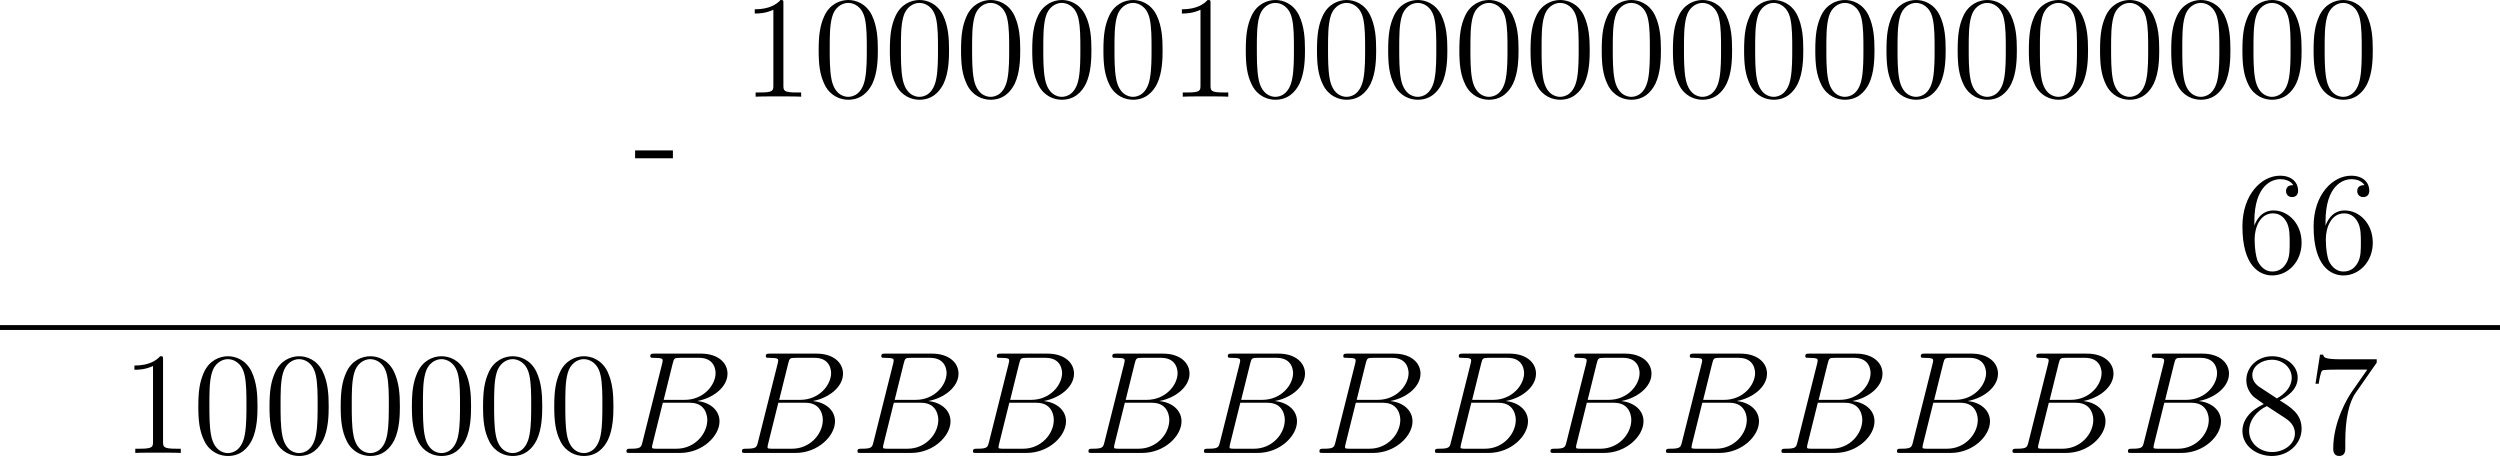 <?xml version='1.0' encoding='UTF-8'?>
<!-- This file was generated by dvisvgm 2.13.3 -->
<svg version='1.1' xmlns='http://www.w3.org/2000/svg' xmlns:xlink='http://www.w3.org/1999/xlink' width='411.099pt' height='74.983pt' viewBox='318.86 914.86 411.099 74.983'>
<defs>
<path id='g2-66' d='M4.376-7.352C4.483-7.795 4.531-7.819 4.997-7.819H6.551C7.902-7.819 7.902-6.671 7.902-6.563C7.902-5.595 6.934-4.364 5.356-4.364H3.634L4.376-7.352ZM6.396-4.268C7.699-4.507 8.883-5.416 8.883-6.516C8.883-7.448 8.058-8.165 6.707-8.165H2.869C2.642-8.165 2.534-8.165 2.534-7.938C2.534-7.819 2.642-7.819 2.821-7.819C3.551-7.819 3.551-7.723 3.551-7.592C3.551-7.568 3.551-7.496 3.503-7.317L1.889-.885C1.781-.466 1.757-.347 .921-.347C.693-.347 .574-.347 .574-.132C.574 0 .646 0 .885 0H4.985C6.814 0 8.225-1.387 8.225-2.594C8.225-3.575 7.364-4.172 6.396-4.268ZM4.698-.347H3.084C2.917-.347 2.893-.347 2.821-.359C2.69-.371 2.678-.395 2.678-.49C2.678-.574 2.702-.646 2.726-.753L3.563-4.125H5.81C7.221-4.125 7.221-2.809 7.221-2.714C7.221-1.566 6.181-.347 4.698-.347Z'/>
<path id='g7-48' d='M5.356-3.826C5.356-4.818 5.296-5.786 4.866-6.695C4.376-7.687 3.515-7.95 2.929-7.95C2.236-7.95 1.387-7.603 .944-6.611C.61-5.858 .49-5.117 .49-3.826C.49-2.666 .574-1.793 1.004-.944C1.47-.036 2.295 .251 2.917 .251C3.957 .251 4.555-.371 4.902-1.064C5.332-1.961 5.356-3.132 5.356-3.826ZM2.917 .012C2.534 .012 1.757-.203 1.53-1.506C1.399-2.224 1.399-3.132 1.399-3.969C1.399-4.949 1.399-5.834 1.59-6.539C1.793-7.34 2.403-7.711 2.917-7.711C3.371-7.711 4.065-7.436 4.292-6.408C4.447-5.727 4.447-4.782 4.447-3.969C4.447-3.168 4.447-2.26 4.316-1.53C4.089-.215 3.335 .012 2.917 .012Z'/>
<path id='g7-49' d='M3.443-7.663C3.443-7.938 3.443-7.95 3.204-7.95C2.917-7.627 2.319-7.185 1.088-7.185V-6.838C1.363-6.838 1.961-6.838 2.618-7.149V-.921C2.618-.49 2.582-.347 1.53-.347H1.16V0C1.482-.024 2.642-.024 3.037-.024S4.579-.024 4.902 0V-.347H4.531C3.479-.347 3.443-.49 3.443-.921V-7.663Z'/>
<path id='g7-54' d='M1.47-4.16C1.47-7.185 2.941-7.663 3.587-7.663C4.017-7.663 4.447-7.532 4.674-7.173C4.531-7.173 4.077-7.173 4.077-6.683C4.077-6.42 4.256-6.193 4.567-6.193C4.866-6.193 5.069-6.372 5.069-6.719C5.069-7.34 4.615-7.95 3.575-7.95C2.068-7.95 .49-6.408 .49-3.778C.49-.49 1.925 .251 2.941 .251C4.244 .251 5.356-.885 5.356-2.439C5.356-4.029 4.244-5.093 3.049-5.093C1.985-5.093 1.59-4.172 1.47-3.838V-4.16ZM2.941-.072C2.188-.072 1.829-.741 1.722-.992C1.614-1.303 1.494-1.889 1.494-2.726C1.494-3.67 1.925-4.854 3.001-4.854C3.658-4.854 4.005-4.411 4.184-4.005C4.376-3.563 4.376-2.965 4.376-2.451C4.376-1.841 4.376-1.303 4.148-.849C3.85-.275 3.419-.072 2.941-.072Z'/>
<path id='g7-55' d='M5.679-7.424V-7.699H2.798C1.351-7.699 1.327-7.855 1.279-8.082H1.016L.646-5.691H.909C.944-5.906 1.052-6.647 1.207-6.779C1.303-6.85 2.2-6.85 2.367-6.85H4.902L3.634-5.033C3.312-4.567 2.104-2.606 2.104-.359C2.104-.227 2.104 .251 2.594 .251C3.096 .251 3.096-.215 3.096-.371V-.968C3.096-2.75 3.383-4.136 3.945-4.937L5.679-7.424Z'/>
<path id='g7-56' d='M3.563-4.316C4.16-4.639 5.033-5.189 5.033-6.193C5.033-7.233 4.029-7.95 2.929-7.95C1.745-7.95 .813-7.077 .813-5.99C.813-5.583 .933-5.177 1.267-4.77C1.399-4.615 1.411-4.603 2.248-4.017C1.088-3.479 .49-2.678 .49-1.805C.49-.538 1.698 .251 2.917 .251C4.244 .251 5.356-.729 5.356-1.985C5.356-3.204 4.495-3.742 3.563-4.316ZM1.937-5.392C1.781-5.499 1.303-5.81 1.303-6.396C1.303-7.173 2.116-7.663 2.917-7.663C3.778-7.663 4.543-7.042 4.543-6.181C4.543-5.452 4.017-4.866 3.324-4.483L1.937-5.392ZM2.499-3.85L3.945-2.905C4.256-2.702 4.806-2.331 4.806-1.602C4.806-.693 3.885-.072 2.929-.072C1.913-.072 1.04-.813 1.04-1.805C1.04-2.738 1.722-3.491 2.499-3.85Z'/>
<path id='g6-45' d='M.132-2.905V-2.26H3.24V-2.905H.132Z'/>
</defs>
<g id='page2' transform='matrix(2 0 0 2 0 0)'>
<use x='211.516' y='472.703' xlink:href='#g6-45'/>
<use x='220.398' y='465.38' xlink:href='#g7-49'/>
<use x='226.251' y='465.38' xlink:href='#g7-48'/>
<use x='232.104' y='465.38' xlink:href='#g7-48'/>
<use x='237.957' y='465.38' xlink:href='#g7-48'/>
<use x='243.81' y='465.38' xlink:href='#g7-48'/>
<use x='249.663' y='465.38' xlink:href='#g7-48'/>
<use x='255.516' y='465.38' xlink:href='#g7-49'/>
<use x='261.369' y='465.38' xlink:href='#g7-48'/>
<use x='267.222' y='465.38' xlink:href='#g7-48'/>
<use x='273.075' y='465.38' xlink:href='#g7-48'/>
<use x='278.928' y='465.38' xlink:href='#g7-48'/>
<use x='284.781' y='465.38' xlink:href='#g7-48'/>
<use x='290.634' y='465.38' xlink:href='#g7-48'/>
<use x='296.487' y='465.38' xlink:href='#g7-48'/>
<use x='302.34' y='465.38' xlink:href='#g7-48'/>
<use x='308.193' y='465.38' xlink:href='#g7-48'/>
<use x='314.046' y='465.38' xlink:href='#g7-48'/>
<use x='319.899' y='465.38' xlink:href='#g7-48'/>
<use x='325.752' y='465.38' xlink:href='#g7-48'/>
<use x='331.605' y='465.38' xlink:href='#g7-48'/>
<use x='337.458' y='465.38' xlink:href='#g7-48'/>
<use x='343.311' y='465.38' xlink:href='#g7-48'/>
<use x='349.164' y='465.38' xlink:href='#g7-48'/>
<use x='343.311' y='479.826' xlink:href='#g7-54'/>
<use x='349.164' y='479.826' xlink:href='#g7-54'/>
<rect x='159.43' y='484.16' height='.399' width='205.55'/>
<use x='169.393' y='494.67' xlink:href='#g7-49'/>
<use x='175.246' y='494.67' xlink:href='#g7-48'/>
<use x='181.099' y='494.67' xlink:href='#g7-48'/>
<use x='186.952' y='494.67' xlink:href='#g7-48'/>
<use x='192.805' y='494.67' xlink:href='#g7-48'/>
<use x='198.657' y='494.67' xlink:href='#g7-48'/>
<use x='204.51' y='494.67' xlink:href='#g7-48'/>
<use x='210.363' y='494.67' xlink:href='#g2-66'/>
<use x='219.86' y='494.67' xlink:href='#g2-66'/>
<use x='229.356' y='494.67' xlink:href='#g2-66'/>
<use x='238.852' y='494.67' xlink:href='#g2-66'/>
<use x='248.349' y='494.67' xlink:href='#g2-66'/>
<use x='257.845' y='494.67' xlink:href='#g2-66'/>
<use x='267.341' y='494.67' xlink:href='#g2-66'/>
<use x='276.837' y='494.67' xlink:href='#g2-66'/>
<use x='286.334' y='494.67' xlink:href='#g2-66'/>
<use x='295.83' y='494.67' xlink:href='#g2-66'/>
<use x='305.326' y='494.67' xlink:href='#g2-66'/>
<use x='314.822' y='494.67' xlink:href='#g2-66'/>
<use x='324.319' y='494.67' xlink:href='#g2-66'/>
<use x='333.815' y='494.67' xlink:href='#g2-66'/>
<use x='343.311' y='494.67' xlink:href='#g7-56'/>
<use x='349.164' y='494.67' xlink:href='#g7-55'/>
</g>
</svg>